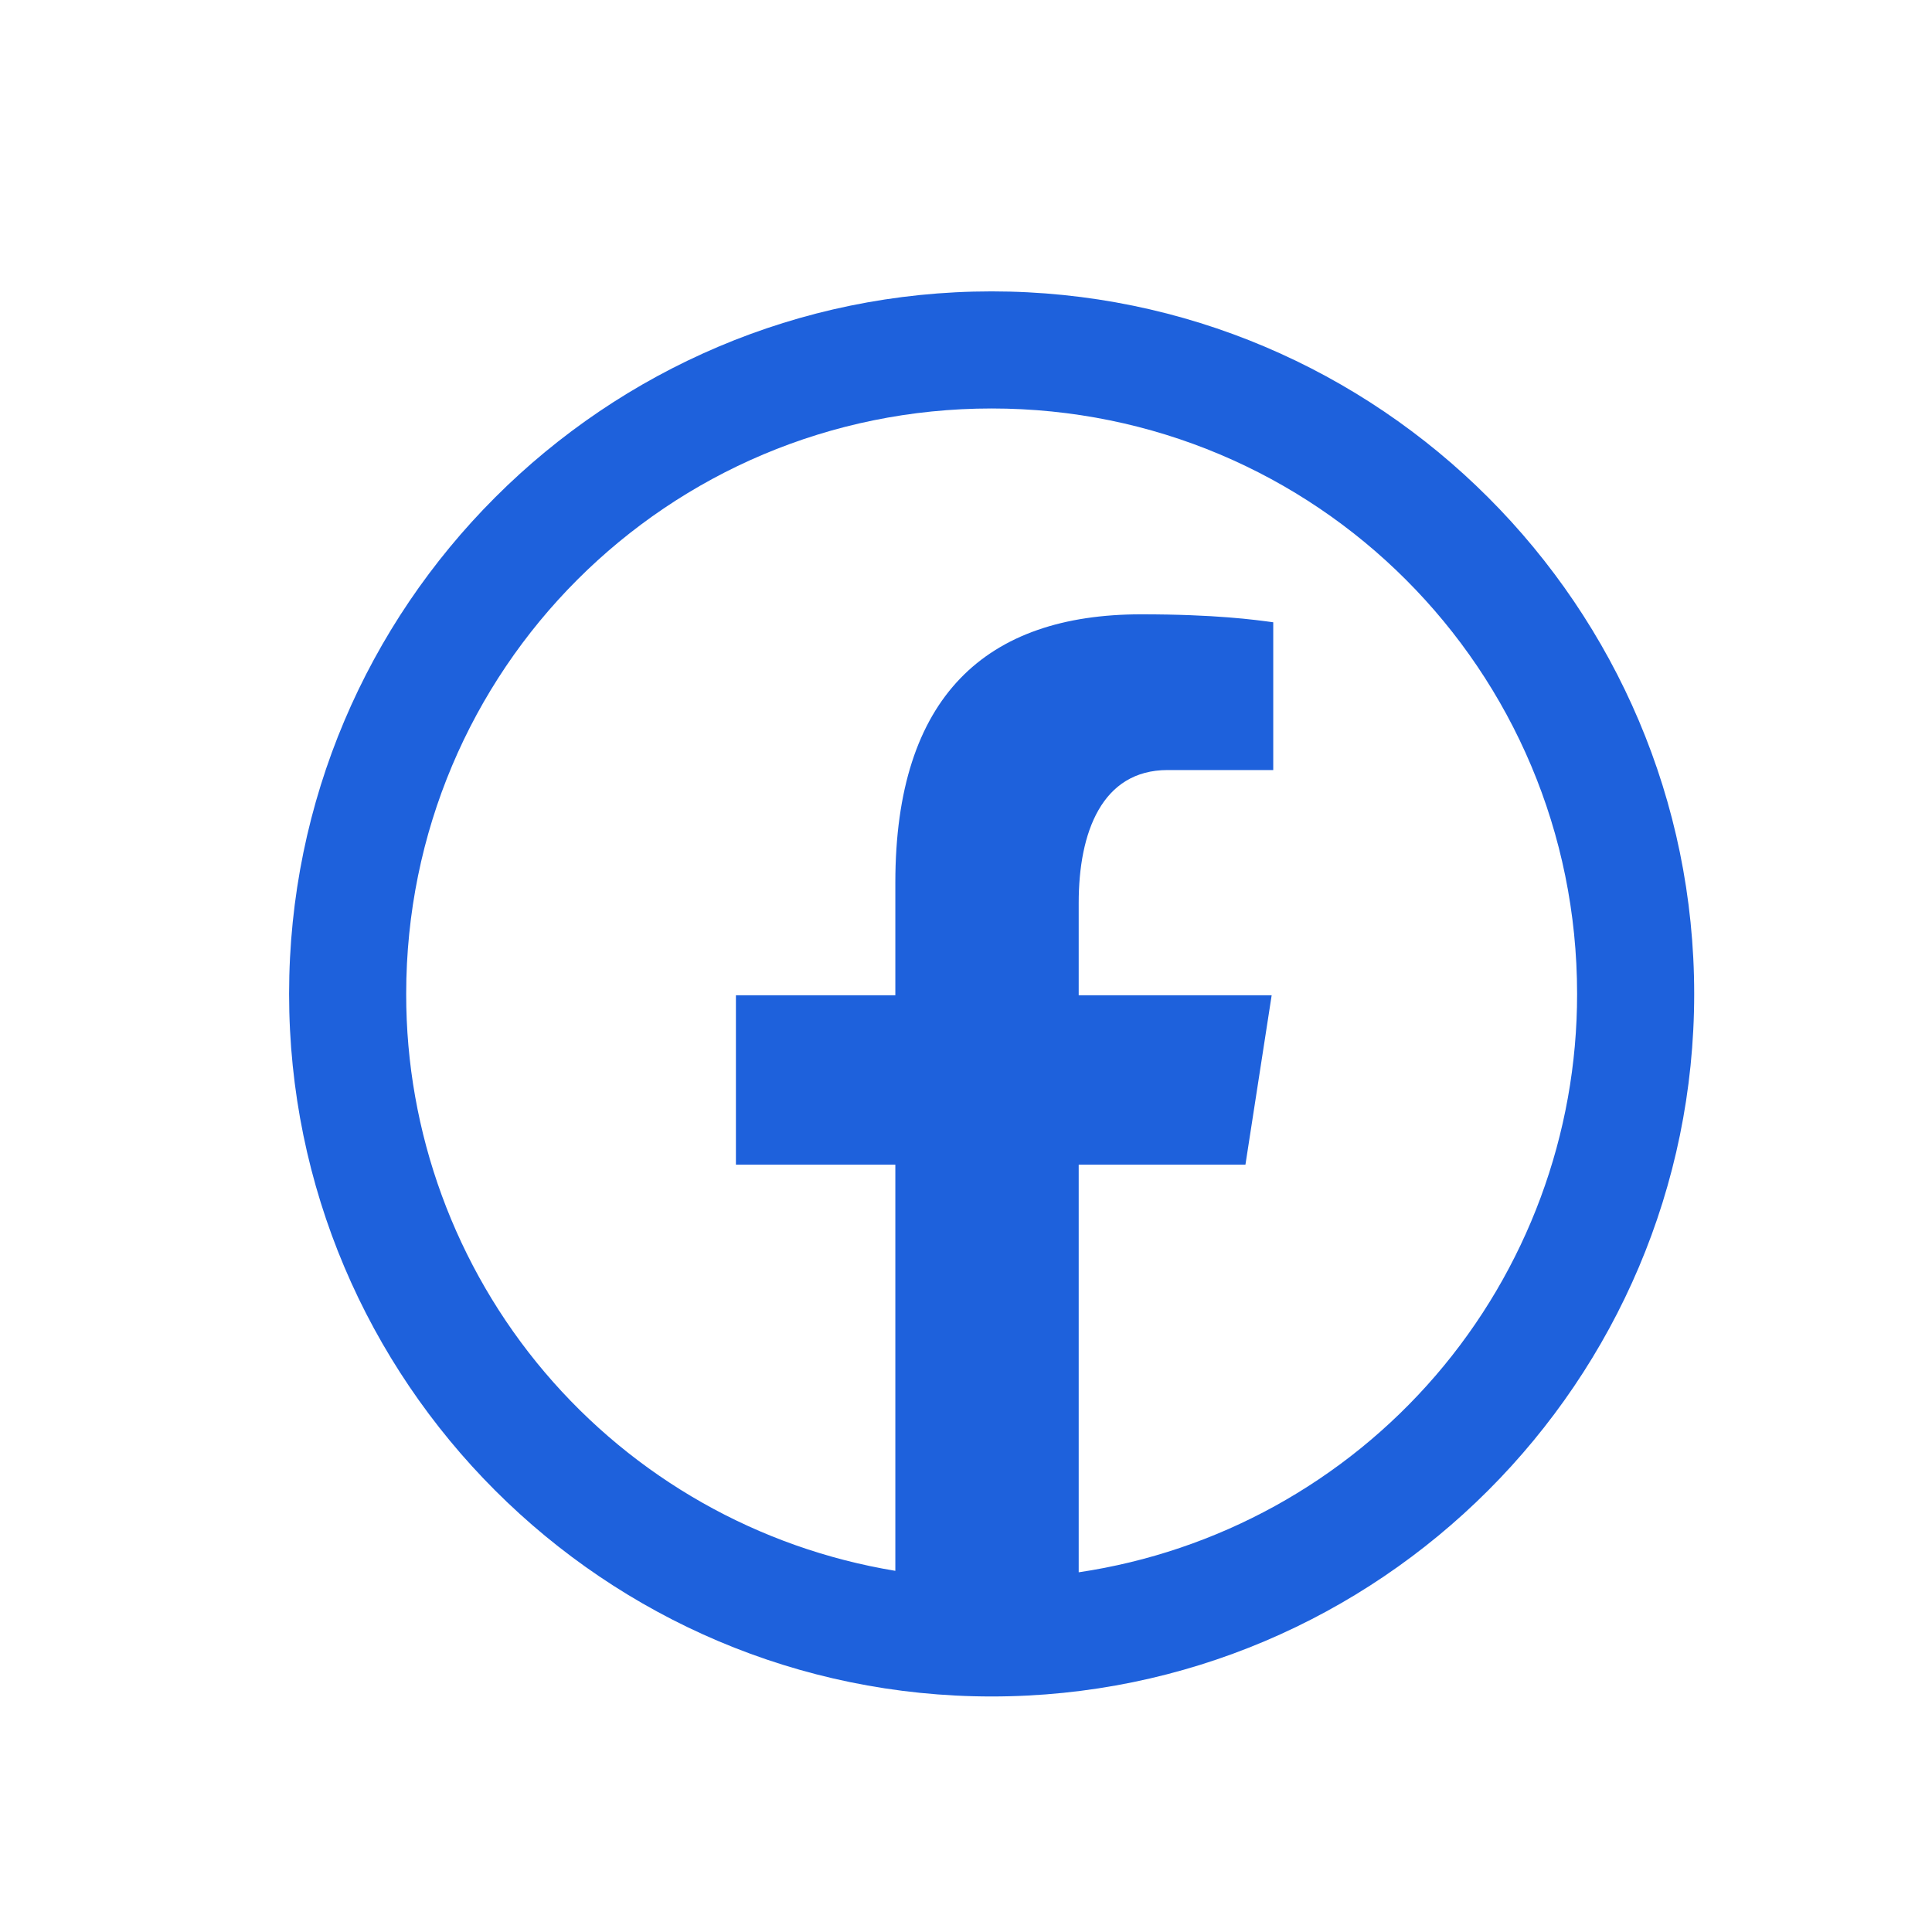 <svg width="33" height="33" viewBox="0 0 33 33" fill="none" xmlns="http://www.w3.org/2000/svg">
<path d="M16.938 4.977C10.322 4.977 4.938 10.361 4.938 16.977C4.938 23.593 10.322 28.977 16.938 28.977C23.553 28.977 28.938 23.593 28.938 16.977C28.938 10.361 23.553 4.977 16.938 4.977ZM16.938 6.977C22.473 6.977 26.938 11.442 26.938 16.977C26.94 19.37 26.081 21.686 24.519 23.499C22.956 25.313 20.794 26.504 18.425 26.856V19.893H21.273L21.721 17H18.425V15.42C18.425 14.22 18.82 13.153 19.944 13.153H21.748V10.629C21.431 10.586 20.761 10.493 19.492 10.493C16.845 10.493 15.293 11.891 15.293 15.077V17H12.57V19.893H15.293V26.831C12.957 26.446 10.835 25.244 9.304 23.439C7.774 21.634 6.935 19.343 6.938 16.977C6.938 11.442 11.402 6.977 16.938 6.977Z" fill="#1E61DC"/>
</svg>
